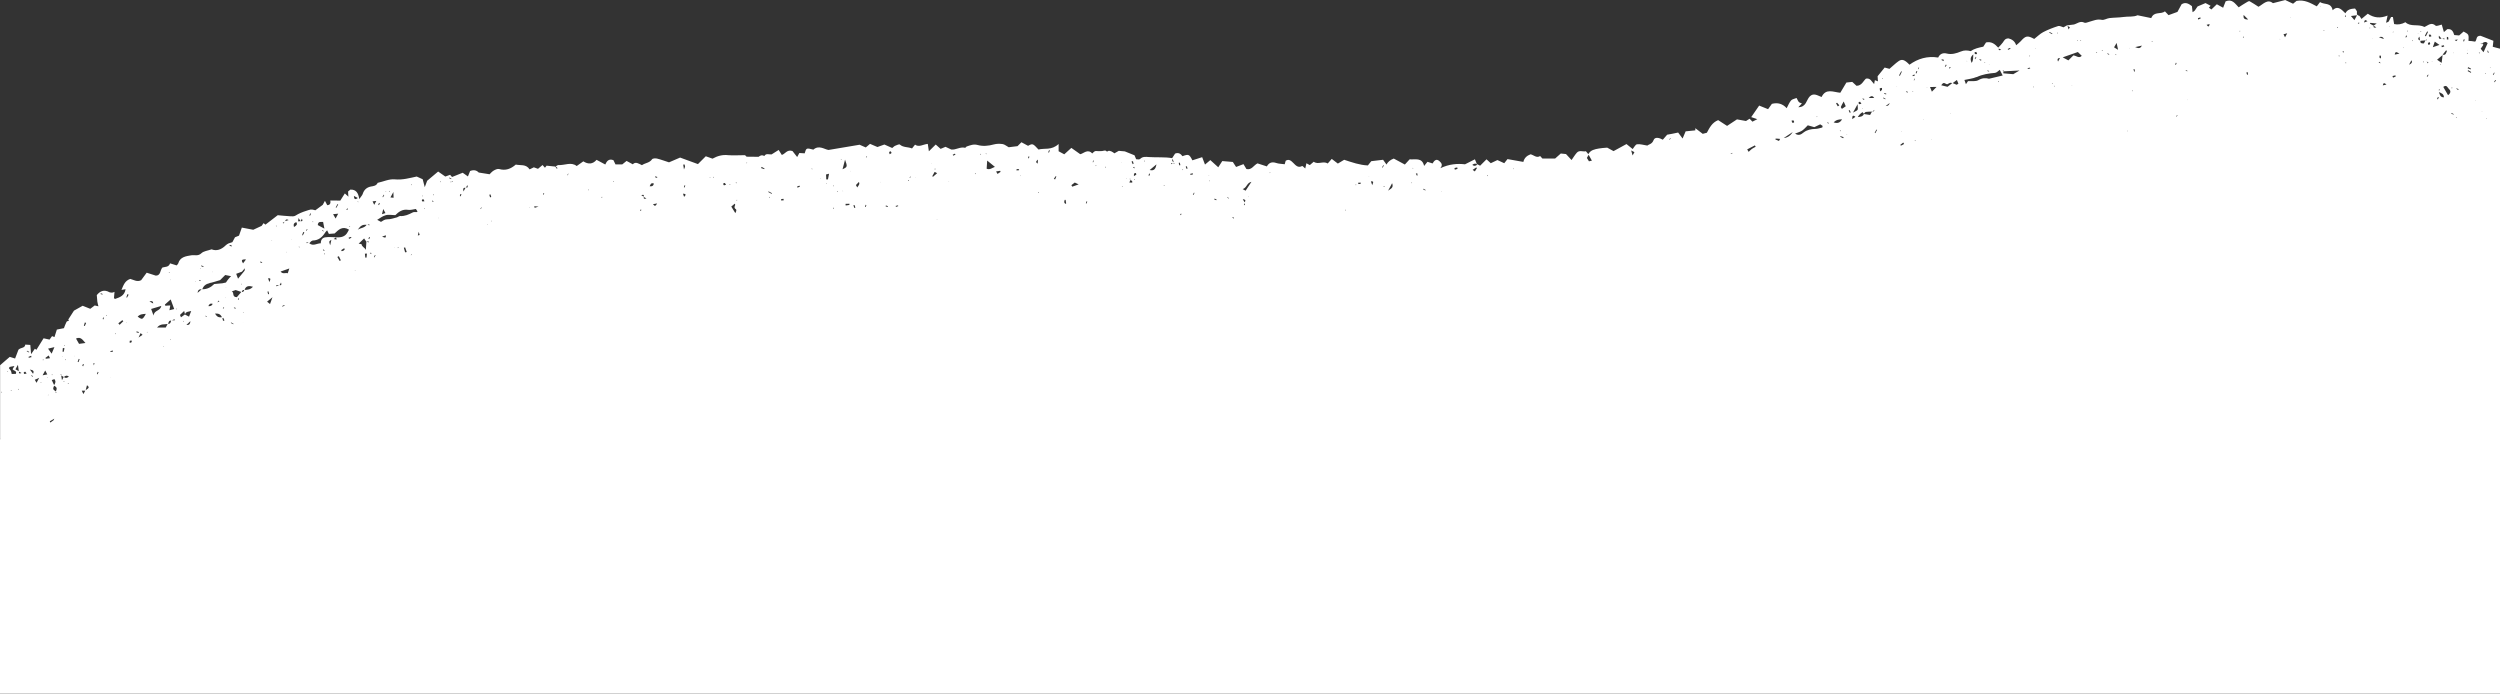 <?xml version="1.0" encoding="UTF-8"?>
<svg xmlns="http://www.w3.org/2000/svg" id="b" width="1512" height="419.55" viewBox="0 0 1512 419.55">
  <rect x="0" y="0" width="1512" height="419.55" fill="#333333" stroke="none"/>
  <g id="c">
    <path d="M0,265.64v153.91h1512V29.44c-1.43-.4-2.93-.7-4.38-1.15.13-1.32.26-2.43.39-3.62-2.89-1.12-5.65-2.24-7.76-3.03-3.02-.07-2.04,2.37-3.29,3.55-.66-.13-1.38-.26-2.1-.33-.66-.07-1.38-.13-1.91-.13,0-1.45.26-2.76-.2-3.68-.46-.86-1.77-1.32-2.76-1.97-1.12.99-1.84,1.64-2.7,2.37-.92-.07-1.9-.2-2.96-.26-.65-2.11-1.44-3.88-4.21-3.55-.52.46-1.25,1.12-2.04,1.78-.46-1.58-.85-3.03-1.31-4.54-1.51.33-3.16,1.12-3.69.66-2.69-2.43-4.6-.07-6.84.79-3.61-2.04-8.22.2-11.44-2.89-2.33,1.27-4.61,1.64-6.84,1.12-.27-1.45-.46-2.83-.73-4.28h-1.11c-.46.92-.92,1.84-1.45,2.76-.2.26-.66.33-1.58.72.33-1.64.59-2.76.92-4.34-4.41,1.78-8.29,1.45-11.97-1.12-1.25,1.05-2.37,1.97-3.82,3.16-.39-.66-.79-1.18-1.18-1.78.07-.13.2-.26.26-.33-.06,0-.19.13-.33.2v.2c-.46-.33-.98-.66-1.51-.99v-1.97c-.39-.59-.79-1.12-1.12-1.64-2.43.13-4.67.53-5.85,2.89-.59-.59-1.18-1.12-1.78-1.71-1.84-1.64-3.75-2.37-5.92-.13-.92-4.87-5.06-3.22-7.63-4.93-.79.99-1.38,1.78-1.97,2.57-3.75-1.97-7.43-4.21-12.24-3.29-.59.46-1.38,1.12-2.1,1.71-1.71-.79-3.16-1.51-4.74-2.24-2.36.59-4.67,1.18-7.43,1.91-3.35-2.76-5.92.66-8.75,2.17-1.9-1.18-3.62-2.43-5.39-3.36-.46-.2-1.45.46-2.11.86-1.51.86-2.96,1.84-4.47,2.83-2.24-2.24-3.88-5.26-7.89-3.62-.46,1.12-.99,2.43-1.52,3.88-1.24-.72-2.49-1.38-3.81-2.11-1.12,1.12-2.17,2.04-3.29,3.16-.66-.46-1.12-.79-1.51-1.12.39-.39.66-.72,1.05-1.12-1.12-.59-2.17-1.18-3.09-1.64-1.65.72-3.16,1.38-4.8,2.04-.53.72-1.06,1.64-1.71,2.5-.27.33-.66.53-1.32.99-.2-1.71-.26-2.7-.39-3.68-1.98-1.51-3.88-2.63-6.25-1.12-.92,1.71-1.84,3.36-2.5,4.61-2.04.72-3.62,1.32-5.4,1.97-.59-.59-1.25-1.38-2.17-2.3-2.5,2.04-6.57-.2-8.28,4.08-2.77-.59-5.4-1.12-8.29-1.71-2.5,1.18-5.66.59-8.62,1.05-2.76.39-5.59.33-8.42.66-1.58.2-3.29,1.38-4.67,1.05-2.76-.59-5,.53-7.43,1.18-.99.26-2.3.92-3.03.53-2.56-1.25-4.27.59-6.31,1.12-1.38.2-2.77.33-4.15.53h-.06c-.73.39-1.45.79-2.11,1.18-1.05-.26-2.23-1.05-3.15-.79-3.1.99-6.19,2.17-9.08,3.68-2.04,1.05-3.69,2.83-5.46,4.14-4.08-2.24-5.2-1.97-8.16,1.38-.79.86-1.77,1.58-2.76,2.43-.86-2.7-2.83-3.68-4.6-4.14-2.18,0-2.64,1.32-3.43,2.43-.78,1.12-1.84,2.11-2.82,3.16-1.98-2.17-4.08-3.88-7.37-3.16-.53.86-1.12,1.71-1.65,2.57-2.76.59-5.45,1.12-7.56,2.7-2.17-.53-3.95-.66-6.12.26-2.56,1.05-5.46,1.97-8.48,1.18-2.24-.59-4.15.26-5.13,2.43-6.58-1.05-12.24.66-17.37,4.34-2.89-3.03-4.54-3.62-6.64-2.11-1.91,1.32-3.55,3.03-5.46,4.61-.86-.26-1.98-.53-2.9-.79-1.51,1.84-2.82,3.49-4.27,5.26,0,.72.13,1.71.2,3.09-.86-.33-1.39-.53-1.85-.72-.13.59-.26,1.25-.46,2.37-1.51-1.51-2.23-3.82-4.93-3.29-1.64,1.38-2.5,4.28-5.72,4.34-.79-.72-1.65-1.51-2.57-2.37-1.12.13-2.3.26-3.55.39-1.25,2.11-2.5,4.14-3.68,6.18-4.28-.39-8.69-2.89-11.32,2.57-2.5-.92-4.8-2.7-7.17-.33-2.1,2.17-2.04,6.45-6.9,6.51.85-.92,1.38-1.45,2.17-2.3-.79-.33-1.52-.46-1.84-.86-.53-.59-.79-1.38-1.39-2.43-1.31.53-2.69.72-3.35,1.51-1.05,1.25-1.71,2.89-2.63,4.67-2.44-2.7-5.4-3.55-8.95-2.63-.72,1.05-1.51,2.11-2.3,3.22-1.91-.79-3.62-1.45-5.39-2.17-1.78,2.57-3.23,4.67-4.81,6.97.99.33,1.98.66,3.69,1.25-1.45.72-2.24,1.12-2.96,1.51-.59-.59-1.12-1.12-1.71-1.78-.73.46-1.45.92-2.17,1.38-1.91-.33-3.75-.66-5.46-.99-2.17,1.45-4.15,2.76-5.99,3.95-1.97-1.32-3.68-2.37-5.39-3.49-3.75,1.51-5.2,4.61-6.84,7.63-.92.26-1.91.46-2.5.66-1.71-1.32-3.09-2.37-4.48-3.42v1.32c-2.1.2-4.27.46-5.85.59-.66,1.64-1.18,2.83-1.84,4.34-1.05-1.38-1.84-2.43-2.7-3.62-1.12.26-2.3.53-3.42.72-1.18.2-2.37.39-3.22.59-.99,1.12-1.71,1.97-2.63,3.03-2.04-1.18-4.8-1.91-5.59.26-.92,2.5-2.96,2.5-3.75,3.29-2.5-.39-4.47-1.05-6.25-.79-.99.13-1.78,1.91-2.63,2.89-1.25-.99-2.63-2.11-3.75-3.03-2.83,1.51-5.26,2.89-7.83,4.28-1.58-.86-3.03-1.64-3.82-2.11-2.17.2-3.62.26-5.06.53-2.5.46-5,.86-6.38,3.42-.46-.53-.92-1.12-1.45-1.78-1.78.46-3.88-.86-5.46.86-1.18,1.32-2.1,2.89-3.22,4.47-1.32-1.38-2.3-2.5-3.35-3.62-1.18-.13-2.3-.26-3.16-.33-1.25,1.12-2.37,2.11-3.42,3.03h-7.7c-.26-.33-.79-.86-1.38-1.51-2.17,1.45-3.88-.66-5.79-1.05-2.3.86-3.82,2.3-4.34,4.61-3.42-.59-6.58-1.18-9.6-1.71-.79.99-1.32,1.71-1.97,2.5-1.32-.59-2.5-1.12-4.14-1.91-1.25.59-2.76,1.32-4.01,1.91-1.05-.99-1.71-1.58-2.57-2.37-1.38,1.38-2.57,2.57-3.88,3.88-.66-.4-1.32-.72-1.97-1.05-.33-.79-.66-1.58-1.18-2.83-1.97.99-3.82,1.91-5.99,3.03-4.54-.53-9.54-.2-14.93,2.37,1.84-2.17.39-3.42-.59-4.34-1.91-1.71-3.22-.07-4.08,1.45-1.25-.39-2.24-.72-3.09-.99-.79.99-1.38,1.71-2.04,2.5-1.18-5.33-5.39-3.68-8.75-4.01-.85.92-1.71,1.84-2.89,3.16-2.3-1.25-4.61-2.5-6.71-3.62-2.1.79-3.57,2-4.41,3.62-.79-1.12-1.51-2.17-2.04-2.89-2.63.33-4.8.59-7.17.86-.59.72-1.25,1.51-2.04,2.57-4.87-.2-9.54-1.84-14.34-3.42-1.25.79-2.63,1.58-3.82,2.3-1.32-.99-2.43-1.91-3.68-2.83-.99,1.05-1.64,1.84-2.43,2.76-2.76-1.71-5.85.92-8.48-1.05-.99.79-1.71,1.45-2.37,2.04-.79-.39-1.38-.72-2.04-1.12-.26,1.05-.39,1.84-.72,3.16-.85-.72-1.64-1.58-1.84-1.51-2.5,1.38-3.95-.39-5.39-1.84-1.32-1.32-2.63-2.57-4.6-1.32-.26.86-.46,1.58-.59,2.11-1.97-.26-3.68-.26-5.2-.79-2.57-.86-4.34-.13-5.59,2.1-1.91-.59-3.82-1.25-5.66-1.84-2.37,1.18-3.55,4.21-6.71,3.42-.53-.92-1.12-1.91-1.78-2.96-1.58.59-2.96,1.12-4.47,1.71-.66-1.05-1.38-2.17-1.97-3.03-2.3-.2-4.34-.39-6.38-.53-.79,1.25-1.58,2.5-2.43,3.75-1.65-1.51-3.16-2.9-4.8-4.34-1.12.92-2.11,1.71-3.22,2.7-.59-1.58-1.12-2.83-1.71-4.47-2.1.66-4.01,1.25-5.92,1.91-1.84-3.68-2.3-3.88-5.99-2.5-1.05-1.38-2.3-2.43-4.47-1.58-.53.79-1.18,1.78-1.78,2.76-4.6-.79-9.34-.33-14.01-.66-1.84-.13-3.82-.46-5.39,1.18-.46.46-1.64.13-2.37.13-.46-1.12-.79-1.91-.99-2.37-1.91-.79-3.49-1.38-5.85-2.37-.59,0-2.04-.2-3.68-.33-.79.46-1.71.99-2.63,1.51-.59-.39-1.18-.92-1.84-1.18-.59-.26-1.58-.53-1.97-.2-.92.79-1.25-.39-1.84-.33-.59,0-1.18.26-1.78.33-.72.07-1.45.07-2.17.07s-1.51-.2-2.1,0c-.66.26-1.18.92-1.71,1.38-2.76-2.96-5.13,0-7.24.46-2.04-1.45-3.75-2.63-5.39-3.82-1.58,1.45-2.89,2.63-4.28,3.88-.99-.53-1.91-1.05-3.42-1.84v-4.41c-4.28,4.01-8.55,2.37-12.17,3.36-3.42-3.68-3.49-3.75-6.31-2.24-1.45-.79-2.7-1.45-4.01-2.17-.99.99-1.78,1.78-2.37,2.37-2.17.26-3.95.53-5.33.66-1.38-.72-2.43-1.71-3.62-1.91-1.71-.26-3.68-.26-5.33.2-3.35.92-6.64,1.25-9.93.33-2.37-.66-4.41.2-6.51.92-.39.13-.72.86-.99.79-2.96-.79-5.46,1.38-8.35,1.05-1.18-.53-2.37-1.12-3.49-1.64-1.12.46-2.04.86-2.96,1.25-.99-.86-1.84-1.64-2.96-2.63-1.38,1.38-2.63,2.57-4.14,4.08-.26-1.58-.46-3.03-.66-4.47-2.89.26-5.26,2.24-7.7.46-.79.99-1.32,1.64-1.84,2.3-2.5-1.05-5.26-.46-7.37-2.37-.39-.33-1.84.33-2.76.72-.66.26-1.18.86-1.84,1.38-1.58-.72-3.09-1.38-4.74-2.11-1.32.46-2.7.99-4.21,1.51-1.45-.59-2.96-1.25-4.47-1.91-.92.79-1.71,1.45-2.57,2.17-1.45-.66-2.76-1.25-3.75-1.64-6.25,1.05-12.1,2.04-18.81,3.16-2.5-.39-5.79-3.16-9.14-.2-4.28-1.12-4.28-1.05-5.26,2.24-1.18-.07-2.3-.13-3.22-.2-.53.92-.86,1.58-1.32,2.43-1.25-1.58-2.24-2.83-2.83-3.62-3.29-1.12-4.34,1.71-6.45,2.37-.59-.99-1.18-1.91-1.91-3.03-1.58.99-2.96,1.91-4.28,2.7-1.58.13-3.35-.86-4.41.99-1.58-.99-2.76-.07-3.42.46-2.76,0-4.93,0-7.3-.07-.39-.39-.99-.99-.92-.92-4.01,0-7.1.26-10.2,0-3.49-.39-6.51.46-9.47,2.11-1.38-.53-2.76-.99-4.08-1.45-1.71,1.71-3.29,3.29-4.74,4.74-3.82-1.38-7.3-2.63-10.79-3.95-2.3.99-4.6,1.97-6.71,2.89-2.5-.79-4.87-1.71-7.3-2.3-.92-.2-2.57-.13-2.96.46-1.51,2.24-4.21,2.17-6.12,3.55-1.97-.92-3.82-2.37-5.53-.53-1.32-.72-2.43-1.32-3.75-2.04-.92.72-1.84,1.45-2.63,2.11h-4.08c-.46-.99-.92-1.91-1.25-2.57-2.76-1.05-4.01.53-4.93,2.63-1.91-1.05-3.49-1.91-5.26-2.83-2.37,2.76-5.13,2.76-8.02.92-1.32.92-2.5,1.71-4.01,2.83-3.35-2.7-7.24-.33-11.05-.59-.53,0-1.05.53-1.64.79.39.33.72.72,1.12,1.05-.2.13-.33.26-.46.39-.33-.46-.59-.92-.92-1.32-1.84-.2-3.68-.4-5.26-.53-.4.53-.66.85-.99,1.25-.66-.72-.99-1.12-1.45-1.65-1.05.86-1.91,1.58-2.76,2.3-.92-.33-1.78-.66-2.5-.92-.99.46-1.78.85-2.57,1.25-2.17-3.36-5.59-2.24-8.35-2.9-3.03,2.63-6.18,3.82-10.06,2.7-.92-.26-2.3.33-3.29.92-1.12.66-1.97,1.71-2.5,2.24-2.43-.4-4.27-.72-6.58-1.05-1.36-1.45-3.09-1.76-5.2-.92-.46,1.18-.92,2.3-1.32,3.29-1.25-.85-2.17-1.58-3.16-2.24-2.3.92-4.47,1.78-6.45,2.57-.46-.53-.85-.99-1.18-1.32-1.25.46-2.37.85-2.89,1.05-1.84-1.25-3.22-2.24-4.34-3.03-2.57,2.17-4.67,3.95-6.64,5.59-.46,1.18-.79,2.24-1.45,3.88-.53-2.1-.92-3.55-1.25-4.8-1.38-.66-2.5-1.12-3.62-1.65-4.34.92-8.55,2.17-13.29,1.71-3.36-.33-6.91,1.38-10.33,2.11-.79,1.84-2.57,1.97-4.14,2.24-2.57.53-4.14,2.04-4.93,4.54-.26.79-.92,1.38-2.04,3.03-.59-3.82-2.04-5.86-5.39-5.72-.53.46-1.05.85-1.38,1.12,0,.99.07,1.71.2,3.16-1.12-.99-1.65-1.45-2.17-1.97-.99,1.51-1.91,3.03-2.76,4.34-2.1,0-4.01,0-5.99-.07.26,1.97-.33,2.76-1.91,2.83-.4-.72-.79-1.45-1.38-2.63-.59,1.05-.92,1.78-1.32,2.43-1.45,1.05-2.96,2.17-4.47,3.29-2.83-.79-2.76-.53-5.72.4-2.24.72-4.34,1.58-6.31,2.83-.79.53-2.04.46-3.03.4-2.7-.13-5.33-.46-7.7-.66-2.7,2.1-5.13,3.95-7.43,5.72-.46-.39-.79-.66-1.12-.92-.66.92-1.18,1.65-1.18,1.65-2.24,1.05-3.75,1.78-5.07,2.37-2.24-.39-4.41-.86-6.91-1.32-.59,1.65-1.12,3.16-1.71,4.87-.59.26-1.45.59-2.43.99-.46.92-1.05,1.97-1.58,2.96-.85.26-1.58.46-2.24.72-.66.33-1.25.66-1.78,1.18-2.63,2.63-5.59,3.62-8.55,2.43-2.43.85-4.8,1.05-6.18,2.37-2.04,1.97-4.14.86-6.18,1.25-3.09.53-6.71.92-7.83,4.93-.13.4-.53.66-.92,1.18-1.25-.4-2.5-.79-4.01-1.25-.79,2.43-3.03,2.04-4.6,2.5-1.58,1.71-.92,4.87-4.01,4.93-1.71-.53-3.42-1.12-5.53-1.78-1.12,1.51-2.24,3.03-3.35,4.54-2.43,1.25-4.6-.26-6.58-.79-3.42,1.18-4.14,4.01-5.33,6.65.92-.13,1.51-.2,2.5-.4-.66,4.01-3.55,4.87-6.31,5.86-.2,0-.46-.26-.72-.46.07-1.18.2-2.3.33-3.82-.66.26-.99.46-1.38.46-.53,0-1.18,0-1.64-.2-3.22-1.84-5.66-.79-7.7,1.71.13,1.51.2,2.7.33,3.88.13.92.39,1.78.66,2.9-.86-.2-1.51-.4-2.24-.53-.92.72-1.84,1.38-2.7,2.04-1.78-.72-3.29-1.32-4.6-1.84-1.97,1.12-3.62,2.04-5.26,2.96-1.12,1.78-2.24,3.49-3.42,5.33.13.26.33.66.39.72-.46.2-1.25.33-1.45.72-.66,1.25-1.12,2.63-1.58,3.82-1.51.33-2.96.59-4.28.85-.53,1.65-.99,3.03-1.45,4.54-.59-.26-.99-.39-1.45-.59-.53.72-1.05,1.45-1.51,2.11-1.18-.26-2.24-.46-3.62-.79-1.45,2.37-2.89,4.67-4.34,6.97-.26-.2-.59-.39-.92-.66-.72,1.05-1.45,2.04-2.3,3.29-.2-2.04-.33-3.75-.46-5.59-1.25-.07-2.1-.13-3.03-.2-.26,2.3-2.57,1.58-4.14,3.09-.53,1.32-1.25,3.22-2.04,5.33-.92-.26-2.04-.66-3.22-.99-1.92,1.74-3.97,3.31-5.84,5.05v44.58l.19-.09v.26l-.19-.09ZM1509.53,48.55v.07c-.27.39-.46.79-.73,1.12-.13,0-.19-.13-.33-.2.2-.39.4-.79.66-1.18.13.07.26.13.4.2ZM1508.41,43.88s.19.13.33.2c-.27.46-.46.86-.73,1.32-.13,0-.19-.13-.33-.2.27-.46.46-.86.73-1.32ZM1501.04,67.37v-.26l.26.13-.26.13ZM1503.01,44.74c0-.13-.06-.26-.06-.33v-.07s.13-.13.26-.13c.07,0,.13.07.2.13-.13.13-.26.26-.4.39ZM1504.07,71.91h-.14l-.26-.26h.07s.19,0,.33-.07v.33ZM1506.37,40.99s-.26,0-.4.07c0-.13,0-.2-.06-.33.13.07.26.13.46.26ZM1505.16,31.79c-.05.02-.31.13-.44.19-.13-.39-.26-.86-.39-1.25.13,0,.26-.13.39-.13.13.38.31.81.44,1.19ZM1500.97,26.25v.07s-.26.33-.39.46c-.07-.2-.2-.33-.26-.53h.65ZM1501.96,27.11s-.46-.53-.79-.86c1.19-.92,2.3-1.32,3.36-.13-.86,1.84-1.65,3.55-2.5,5.46-.46-.59-.99-1.18-1.71-2.11.52-.72,1.05-1.58,1.64-2.37ZM1499.59,31.71l.07.07s0,.26.07.39c0,0-.14.07-.27.13-.06-.13-.2-.33-.26-.46.13,0,.26-.07.39-.13ZM1497.49,60.79v.07l-.13.2-.13-.26h.26ZM1494.4,43.95l-.07.07c-.66-.33-1.25-.66-1.91-1.05.14-.2.2-.33.33-.53.59.39,1.19.79,1.84,1.12-.06.13-.13.26-.19.39ZM1492.75,40.59c.58.33,1.18.65,1.76.97-.04.1-.13.31-.18.41-.66-.2-1.25-.46-1.91-.66l.33-.72ZM1492.23,30.2h.19l-.19.26v-.26ZM1492.36,31.97s0,.26.06.39c-.06,0-.19.13-.26.2-.07-.13-.13-.26-.2-.46.13,0,.27-.07.4-.13ZM1490.12,23.68v.07s.33.13.53.13c-.13.39-.27.79-.4,1.18-.19,0-.33-.13-.52-.13.13-.39.26-.79.39-1.25ZM1485.52,71.32c-.07-.13-.13-.26-.2-.39h.07s.26,0,.32-.07c0,.13,0,.26.07.33-.07,0-.13.13-.26.13ZM1486.7,54.41h-.06c-.33-.26-.73-.46-1.06-.72l.13-.26c.4.13.79.33,1.25.46-.06.2-.19.33-.26.53ZM1486.5,23.88c-.33.33-.59.72-.98.99,0,0-.4-.33-.92-.72.79-.13,1.38-.2,1.9-.26ZM1465.59,37.76c-.07-.13-.14-.26-.2-.46,0,0,.26-.07.39-.13,0,.13,0,.26.07.39-.07,0-.2.13-.26.2ZM1468.22,46.45c-.2-.13-.33-.2-.53-.33.26-.33.53-.66.79-.99l.26.13c-.19.39-.33.79-.52,1.18ZM1468.28,38.29c-.19-.39-.39-.72-.65-1.12.39.26.72.46,1.11.72,0,0-.33.26-.46.39ZM1467.03,24.34v-.07s.33-.33.46-.46c.07.2.2.33.27.53h-.73ZM1469.73,26.65c-.13.26-.59.39-.92.59-.19-.38-.38-.82-.44-1.26.04-.02.59-.27,1.1-.52.13.53.39.92.26,1.18ZM1474.47,60.07c-.2-.07-.33-.13-.53-.2.2-.39.33-.79.53-1.25.13.07.33.13.46.2h.06c-.19.39-.33.86-.52,1.25ZM1473.94,36.12c1.05-.92,1.91-1.58,3.35-2.83-.26,1.78-.39,2.83-.59,4.74-1.38-.99-1.97-1.38-2.76-1.91ZM1476.37,39.21c-.26,0-.39.07-.52.13,0-.13-.07-.26-.13-.39h.06s.4.2.59.26ZM1475.52,53.95l-.46,1.18v-1.18h.46ZM1475.06,55.66c1.31.72,3.02.99,3.02,3.22-2.3,0-2.5-1.78-3.02-3.22ZM1484,31.84h.07l.13.26h-.33l.13-.26ZM1482.69,53.03c0-.07.26-.07.39-.13,0,0,0,.26.07.39-.13,0-.26.07-.4.13,0-.13-.13-.33-.06-.39ZM1482.69,68.29c.46.26.85.46,1.31.72,0,.13-.13.2-.19.33-.46-.26-.86-.46-1.32-.72,0-.13.13-.2.2-.33ZM1481.31,54.01h-.07c1.12.86.99,2.43-.66,3.55-1.11-1.84-1.97-3.42-2.89-5,2.17-1.71,2.7.79,3.62,1.45ZM1479.86,22.3c.26.07.72.07.79.2.13.46.07.92.13,1.38h-.92v-1.58ZM1479.86,31.05c-.53.86-.46,2.5-2.57,2.04.79-.99,1.45-1.84,2.18-2.76.19.39.46.66.39.72ZM1478.35,23.16v.66c-.4-.13-.86-.26-1.25-.39.39-.07.85-.2,1.25-.26ZM1478.08,27.37v.07s.14.46.2.66c-.46.13-.92.33-1.45.46-.06-.33-.19-.59-.26-.92.53-.07.99-.13,1.51-.26ZM1475.06,21.58c.52.59,1.05,1.18,1.58,1.78-.46,0-1.06.26-1.25.07-.4-.33-.53-.99-.33-1.84ZM1472.56,25.2h.06c1.12.79,1.65,1.18,2.77,1.97-1.52.53-2.44.86-4.02,1.38.53-1.45.79-2.11,1.19-3.36ZM1471.05,37.11v.07l-.14.2-.19-.26h.33ZM1469.86,20.86s.4.53.73.99c-.46.26-.86.39-1.19.53-.2-.39-.33-.86-.52-1.25.32-.13.72-.39.98-.26ZM1467.95,19.01s.33.13.53.26c-.46.92-.85,1.78-1.32,2.7l-.59-.39c.46-.86.92-1.71,1.38-2.57ZM1466.93,24.42c-.32.57-.63,1.2-.95,1.83-1.12,0-2.37.13-2.1-1.58,1.02-.06,2.03-.19,3.05-.25ZM1464.2,18.88s.14.13.14.26c0,.07-.07.2-.14.26-.13-.13-.26-.26-.39-.39.13,0,.26-.13.39-.13ZM1463.61,24.47c-.85-.39-1.71-.79-.33-2.3.14.99.27,1.64.33,2.3ZM1462.56,20.2v.07l-.13.2-.13-.26h.26ZM1459.14,24.41h.07s0,.26.06.33c-.06,0-.2.13-.26.13-.07-.13-.13-.26-.2-.39.13,0,.26,0,.33-.07ZM1458.42,36.45c.85,1.38-.14,2.11-1.45,2.7l1.45-2.7ZM1456.11,18.55l.07.07s0,.26.07.33c-.07,0-.14.13-.27.13-.06-.13-.13-.26-.19-.46.13,0,.26,0,.32-.07ZM1455.19,21.45h.07s.33.2.53.33c-.2.33-.4.59-.6.92-.13,0-.19-.07-.33-.13.14-.39.2-.72.33-1.12ZM1453.75,28.68v.39l-.33-.2.33-.2ZM1451.18,32.43c-.85.2-1.78.39-2.83.59.27-2.63,1.84-1.05,2.83-.59ZM1447.43,19.21v-.07s.13.07.2.13l-.4.39s-.06-.26-.06-.33c0,0,.13-.13.26-.13ZM1448.68,45.59h.07s.13.46.19.66c-.52.26-1.11.46-1.64.72-.13-.33-.2-.66-.33-.99.59-.13,1.19-.26,1.71-.39ZM1445.06,15.92h.07l.13.26h-.33l.13-.26ZM1435,23.22v-.26l.2.13-.2.13ZM1435.59,15.59c.46.26.86.53,1.65.99-1.45.33-1.91.07-1.65-.99ZM1440,35.26s-.72-.07-.79-.2c-.13-.46-.07-.92-.13-1.38h.92v1.58ZM1443.35,51.12c-.92.26-1.51.39-2.23.53.33-1.84.98-1.51,2.23-.53ZM1441.77,23.62c-1.05-.39-1.84-.66-3.02-1.12,1.58-.53,2.59-.15,3.02,1.12ZM1439.47,37.44h-.06s.13.39.26.92c-.53-.33-.79-.53-1.12-.79.33-.07.59-.2.92-.13ZM1433.55,13.82h.07c1.12.13,2.23.2,3.81.39-.98.66-1.44.99-1.9,1.32-.73-.39-1.45-.79-2.18-1.18.07-.2.14-.33.2-.53ZM1433.49,16.65l-.07.07s0,.26.07.33c-.14,0-.27,0-.33.07,0-.07-.13-.2-.13-.26.13-.07.26-.13.46-.2ZM1431.84,12.83c-.79.33-1.31.53-2.04.79.27-1.71.79-1.78,2.04-.79ZM1426.71,13.42v-.07s.2.59.13.86c0,0-.39.13-.85.26.33-.46.52-.79.72-1.05ZM1425.53,9.22c-.46.85-.92,1.77-1.58,2.95-.72-.86-1.25-1.45-2.11-2.5,1.49-.19,2.6-.32,3.69-.45ZM1419.02,38.16s-.27,0-.4.07c0-.07-.13-.2-.2-.26.13,0,.33-.13.46-.2,0,.13.07.26.14.39ZM1418.64,8.94c.03.4.12.79.18,1.19h-.66l.48-1.19ZM1417.5,30.92c-.13.39-.26.79-.39,1.18-.07-.39-.2-.79-.27-1.18h.66ZM1414.81,33.62h.06s0,.26.07.39c-.13,0-.27.13-.4,0-.06,0-.06-.26-.13-.39.13,0,.26-.13.4,0ZM1413.49,16.45c0-.07.26-.07.39-.13v.07s0,.26.07.39c-.13,0-.26,0-.39.07,0-.13-.14-.33-.07-.39ZM1405.53,18.16h.07s.13.13.13.26c0,.07-.07.13-.13.2-.13-.13-.27-.26-.4-.39.13,0,.27-.07.33-.07ZM1403.36,3.55v.33l-.33-.2.33-.13ZM1385.01,10.33h.2v.07l-.2.2v-.26ZM1383.3,20.13c-.53,1.05-.92,1.78-1.32,2.43-.33-.59-.59-1.12-.92-1.84.73-.2,1.25-.33,2.24-.59ZM1378.83,23.49l.26.2-.26.13v-.33ZM1359.03,45.2c-.13-.44-.26-.88-.44-1.32.06-.01.58-.13.83-.26,0,.46.13.99.2,1.45-.2,0-.4.07-.59.13ZM1356.92,9.01c.72.72,1.45,1.45,2.76,2.76-2.5.13-3.02-.92-2.76-2.76ZM1357.12,22.04s-.07.53-.13.79c-.2-.13-.33-.2-.53-.33.2-.13.46-.33.66-.46ZM1354.88,18.55l-.06.07s0,.26.06.33c-.13,0-.26,0-.33.07,0-.07-.13-.13-.13-.26.13-.07.26-.13.46-.2ZM1336.4,14.54c-.33,1.64-.79,1.97-1.84.46.59-.13,1.18-.33,1.84-.46ZM1330.74,10.53s.2.39.26.59c-.52.26-.98.46-1.51.72-.06-.26-.13-.59-.2-.86.46-.13.93-.33,1.45-.46ZM1322.72,60.59v-.26h.19l-.19.26ZM1322.06,42.3v.07s.59.33.92.46c0,.13-.13.2-.2.33-.33-.2-.59-.39-.92-.59,0-.07.13-.26.2-.26ZM1316.93,69.67s-.33.59-.46.92c-.07,0-.13-.07-.27-.13.14-.33.33-.59.47-.92.06,0,.13.07.26.13ZM1315.94,37.96s.33.13.46.13c-.13.39-.26.79-.39,1.12-.13,0-.33-.13-.46-.13.13-.39.26-.79.39-1.12ZM1301.67,24.8v.07s.06.2.13.33c-.07,0-.2.13-.26.13-.07-.13-.14-.26-.2-.46.13,0,.26-.13.33-.07ZM1295.42,27.57c-.92,1.71-1.84,1.91-4.08.92,1.78-.39,2.7-.59,4.08-.92ZM1290.88,41.71c.13.46.2.92.33,1.45l-.53.13c-.13-.46-.19-.92-.33-1.45.2,0,.4-.07.53-.13ZM1289.76,54.67v.07s0,.26.07.33c-.13,0-.27,0-.33.07,0-.07-.13-.2-.13-.26l.39-.2ZM1287.92,29.01h.07l.13.13-.2.13v-.26ZM1286.54,79.08h.13l.2.13-.33.26v-.39ZM1279.76,33.36c-.13-.13-.26-.26-.39-.39v-.07s.26-.13.39-.07c0,0,.14.13.14.26,0,.07-.07.13-.14.26ZM1280.09,26.05h.07c.33,1.58.52,2.5.85,4.08-1.25-.79-1.71-1.05-2.43-1.51.46-.72.85-1.38,1.51-2.57ZM1274.7,32.24s.66.33.99.53c0,.13-.14.2-.2.33-.33-.2-.66-.33-.99-.53,0-.13.13-.2.2-.33ZM1271.48,30.4h.06s.13.33.2.46h-.66c.13-.13.26-.33.4-.46ZM1267.86,31.45c.2,0,.39.13.52.2,0,0-.32.26-.52.39v-.59ZM1253.19,51.71l-.26-.13.26-.13v.26ZM1258.58,24.28v.07s0,.26.07.33c-.13,0-.26,0-.33.07,0-.07-.13-.13-.13-.26.13-.07.26-.13.39-.2ZM1256.41,24.21s.13.2.2.26c0,.07-.07.2-.13.2h-.33c.07-.13.2-.26.26-.46ZM1251.81,16.45h.06l-.79,1.38c-.19-.72-.46-1.45-.65-2.17.46.26.92.53,1.38.79ZM1256.68,31.45c.95.89,1.66,1.6,2.36,2.3-1.64,1.84-3.22-.07-5.06-.26-.86.86-1.78,1.78-3.03,3.03-1.05-.59-2.23-1.18-3.42-1.84,3.09-1.12,6.19-2.17,9.15-3.22ZM1245.89,35.07c-.33.66-.73,1.32-1.19,2.17-.72-1.71,0-2.11,1.19-2.17ZM1244.38,19.8l.06-.07s0,.26.07.39c-.07,0-.2.13-.27.13-.06-.13-.13-.26-.19-.39.13,0,.26,0,.33-.07ZM1242.47,51.91h.06s.13.13.13.26c0,.07-.06.13-.13.2-.13-.13-.26-.26-.39-.39.13,0,.26-.07.33-.07ZM1241.09,50.79v-.07s-.07-.26-.07-.33c0,0,.13-.13.26-.13.07,0,.14.07.2.13l-.39.39ZM1239.57,19.34l1.71.92s-.13.26-.19.39c-.6-.33-1.12-.59-1.71-.92.06-.13.13-.26.19-.39ZM1231.09,29.28l-.2.26-.13-.26h.33ZM1229.9,52.3l.07-.07s.13.39.07.46c0,.07-.27.07-.4.13.07-.2.2-.33.26-.53ZM1227.73,33.62v-.07s.13.26,0,.39c0,.07-.19.07-.33.13,0-.13-.13-.2-.13-.26.13-.07.33-.13.46-.2ZM1227.73,40.93s.07.39.13.51c-.46.07-.98.2-1.44.26,0-.2,0-.33-.07-.53.44-.06.94-.18,1.38-.25ZM1208.72,49.67c0-.13-.13-.26-.19-.46,0,0,.26-.07.39-.13,0,.13,0,.26.07.39-.07,0-.2.13-.27.2ZM1215.7,28.95s.13.33.26.53c-.46.2-.92.46-1.45.66-.06-.2-.2-.39-.26-.53.46-.2.92-.39,1.45-.66ZM1221.42,42.63c-1.97,1.12-2.96,1.78-3.82,2.24-2.04-.2-3.94-.39-5.98-.53v-1.18c2.89-.13,5.79-.33,9.8-.53ZM1211.75,42.45s-.13.46-.13.64c-.13-.2-.27-.39-.4-.59.18,0,.35,0,.53-.05ZM1208.85,29.34c.4.2.86.46,1.52.79-1.45.53-1.71.13-1.52-.79ZM1203.13,38.88v.07l-.13.2-.13-.26h.26ZM1202.08,42.63v-.07s.59.2.92.39v.33c-.33-.13-.66-.2-1.05-.33,0-.13.06-.26.13-.33ZM1200.57,37.57v.46c-.13,0-.33-.07-.46-.13.13-.13.33-.26.46-.33ZM1197.28,35.79c.39.13.72.26,1.12.39-.14.2-.2.39-.33.53-.33-.2-.59-.39-.92-.59,0-.13.06-.2.13-.33ZM1195.37,31.45h-.07s.27.66.47,1.25c-.66,0-1.12.13-1.32,0-.2-.2-.13-.72-.2-1.12.4,0,.86-.26,1.12-.13ZM1195.3,34.54c-.19.39-.46.86-.65,1.25-.13,0-.2-.13-.33-.2.2-.39.46-.86.66-1.25.13,0,.19.13.32.2ZM1193.46,32.9c-.19,2.24.13,3.62-1.05,5.13-.59-1.78-1.18-3.22,1.05-5.13ZM1189.52,36.78l.26.2-.26.13v-.33ZM1195.37,46.58l.07.07c3.61-1.71,7.3-2.24,11.11-2.57.99-.07,1.98-1.18,2.9-1.84.52,1.05,1.12,2.17,1.77,3.42-2.69.66-5.26,1.25-8.28,1.97-1.91-.59-4.08-.53-6.45.86-1.65.92-4.08.46-6.25.59-.33.46-.66.99-1.25,1.84-.33-.99-.59-1.64-.92-2.57,2.56-.59,5.13-.79,7.3-1.78ZM1179.52,68.88l-.13-.26h.33l-.2.26ZM1183.53,48.36c.4.92.66,1.58.92,2.24-.33.2-.72.46-1.05.66l-2.43-.99c.65-.53,1.38-.99,2.56-1.91ZM1179.85,40.53c-.33.53-.59.79-.79,1.12-.07-.33-.13-.59-.2-.92.26,0,.46-.13.99-.2ZM1176.89,39.01v.07s.33.2.46.26c-.27.39-.53.72-.79,1.12-.13-.07-.2-.13-.33-.2.2-.39.46-.79.66-1.25ZM1178.01,50.86v-.07c.85-.39,1.64-1.18,2.63-.46-.86.66-1.71,1.38-2.77,2.17-1.18-.26-2.36-.59-3.81-.92.33-.46.52-.79.85-1.05,1.12-1.05,1.98.79,3.1.33ZM1175.51,36.97c-.4-.26-.86-.46-1.52-.79,1.45-.59,1.71-.13,1.52.79ZM1156.69,55.53c0-.18.06-.35.11-.48.08.08.25.25.35.35-.13,0-.33.07-.46.13ZM1168.01,84.34v-.26l.26.13-.26.13ZM1171.23,52.57c-.86.86-1.71,1.71-2.83,2.89-.39-1.05-.66-1.64-1.12-2.83,1.58,0,2.77,0,3.95-.07ZM1165.57,52.7v.07l-.13.2-.13-.26h.26ZM1163.21,72.17l.13.26h-.33l.2-.26ZM1160.38,40.79s.19.07.33.13c-.14.33-.27.59-.46.92,0,0-.2,0-.27-.07.13-.33.27-.66.4-.99ZM1159.13,42.9s.33.13.46.2c-.2.46-.33.86-.53,1.32-.13-.07-.33-.13-.46-.2.2-.46.4-.86.53-1.32ZM1158.53,85.13s-.06.13-.13.2c-.13-.13-.33-.26-.46-.39.13,0,.27-.07.4-.07.06,0,.13.13.19.26ZM1157.68,48.69v-.07s-.2-.07-.26-.13c.19-.33.39-.66.52-.99.07,0,.13.07.2.13-.13.33-.33.72-.46,1.05ZM1157.81,45l.07.07s.13.46.13.72c-.4.07-.79.2-1.19.26,0-.13-.13-.26-.19-.39.39-.2.79-.46,1.18-.66ZM1153.6,55.26h-.06s.13.39.26.92c-.53-.33-.86-.53-1.12-.79.33-.07.59-.2.92-.13ZM1151.1,86.19c.13.26.33.59.46.86h.07c-.53.33-1.05.59-1.65.92h-.46s-.19-.2-.26-.33c.59-.46,1.25-.92,1.84-1.45ZM1149.79,79.67v-.07l.13-.2.13.26h-.26ZM1149.85,43.09v.07s.27.13.4.13c-.4.86-.79,1.71-1.19,2.57-.19-.07-.33-.2-.52-.26.46-.86.92-1.64,1.31-2.5ZM1147.09,52.11h.07l.19.13h-.26v-.13ZM1142.88,62.3c-.35,1.27-1.16,1.89-2.43,1.84.72-.53,1.38-1.05,2.43-1.84ZM1139.69,56.26c.38.13.77.26,1.15.39,0,.13-.13.33-.13.46-.4-.13-.79-.26-1.18-.39,0-.17.09-.3.16-.45ZM1139.06,59.01c.47.26.86.46,1.32.72,0,.13-.13.26-.2.33-.46-.26-.85-.46-1.31-.72,0-.13.13-.26.19-.33ZM1138.67,47.24l-.07.07s0,.26.07.33c-.13,0-.26,0-.33.07,0-.07-.13-.2-.13-.26.13-.07.26-.13.46-.2ZM1136.89,53.42c.4-.2.86-.2,1.32-.26,0,.39.13.79,0,1.12-.13.33-.59.53-1.12.99-.13-1.18-.33-1.78-.2-1.84ZM1134.85,78.36s.27.13.4.2c-.33.66-.72,1.32-1.05,1.97-.13-.07-.27-.13-.4-.2.33-.66.73-1.32,1.05-1.97ZM1132.36,67.44c.46-.33.92-.66,1.38-.99-.27.59-.53,1.18-1.38.99ZM1133.54,59.28h-3.36c1.71-1.71,2.5-1.25,3.36,0ZM1126.57,59.48v.07c.33.13.72.2,1.05.33-.13.2-.2.33-.33.53-.26-.2-.59-.39-.85-.59,0-.13.06-.2.13-.33ZM1126.24,65.59h.13l.2.13-.33.2v-.33ZM1126.44,67.83s.59.66.85.99c.4-.39.72-1.05,1.18-1.12,1.19-.2,2.44-.13,3.69-.2-.33.59-.66,1.18-1.12,2.04-1.18-.2-2.5-.39-3.75-.59-.72,1.64-2.17,1.71-3.68,1.84.65-1.18,1.6-2.17,2.83-2.96ZM1124.07,61.98c.13-.26.72-.53.98-.46l-.06.07s.46.59.79,1.12c-.59.13-1.05.39-1.32.26-.26-.13-.52-.72-.39-.99ZM1123.48,63c.01,1.77.31,2.74,0,3.38-.33.59-1.32.86-2.77,1.71,1.04-1.87,1.63-2.99,2.77-5.09ZM1122.16,70.66c-.66.53-1.32.92-1.91,1.38,0-1.38,0-3.03,1.91-1.38ZM1118.67,66.58c.2.46.4.92.66,1.38-.2.07-.39.2-.59.26-.2-.46-.4-.92-.66-1.38.2-.07.4-.2.59-.26ZM1116.96,81.19h.07l.13.26h-.33l.13-.26ZM1114.73,83.62c-.6-.33-1.19-.66-1.78-.92,0-.13.13-.26.2-.39.65.19,1.24.39,1.89.65-.05.12-.2.45-.31.67ZM1112.75,78.95c.14,0,.27-.07.4-.13,0,.13,0,.26.06.39-.06,0-.19.13-.26.2,0,0-.13-.33-.2-.46ZM1115.06,61.38c.65,1.58.92,2.24,1.25,2.89-.79.53-1.52,1.05-2.31,1.58-.26-.46-.72-.92-.65-1.18.32-.86.85-1.71,1.71-3.29ZM1111.04,62.11c.46.53.92,1.05,1.38,1.58-.32.2-.65.46-.92.66-.32-.59-.65-1.18-1.05-1.84.2-.13.4-.26.59-.39ZM1114.07,72.17c-1.05,1.84-2.5,2.76-5.07,1.84,1.58-1.64,3.29-1.84,5.07-1.84ZM1105.58,73.88c.2.33.33.72.53,1.05-.33-.2-.66-.46-.99-.66.13-.13.33-.26.46-.39ZM1098.94,70.4v-.07s.13.07.2.13c-.13.13-.27.26-.4.39,0-.13-.06-.26-.06-.33,0,0,.13-.13.26-.13ZM1090.13,78.88h-.07c1.18-.79,2.11-1.97,3.29-3.09,1.31.39,2.63.72,3.95,1.12,1.18-.59,2.36-1.12,3.55-1.71.52.33.98.66,1.44.92-.06.46-.06.99-.19.99-1.38.33-2.77.86-4.21.86-2.63.07-5,.53-7.11,2.17-1.31,1.05-2.82,2.24-5.13.66,1.52-.59,3.09-1.05,4.48-1.91ZM1084.86,72.96s.33.86.2,1.05c-.13.2-.79.33-1.05.2s-.26-.66-.46-1.32c.66,0,1.12-.13,1.31.07ZM1084.21,79.87c-1.32,2.19-3.12,3.4-5.4,3.62,2.17-1.45,3.42-2.3,5.4-3.62ZM1073.88,83.88v-.07c.92,0,1.84.13,2.76.2-.2.33-.39.66-.72,1.25-.73-.33-1.45-.59-2.17-.92,0-.13.06-.33.13-.46ZM1061.38,87.9v.07s.33.53.46.79c-.72.39-1.58.79-2.24,1.25-.72.53-1.24,1.12-2.03,1.84-.33-.59-.46-.86-.86-1.51,1.58-.79,3.16-1.64,4.67-2.43ZM1047.76,92.44s-.13.33-.19.53h-1.05c.39-.13.78-.33,1.24-.53ZM1010.14,83.49l.26.13c-.19.33-.33.59-.52.92l-.27-.13s.33-.59.53-.92ZM988.5,92.04c-.26.46-.53.92-1.12,1.97-.33-1.25-.53-1.84-.85-3.03,1.05.59,1.51.79,1.97,1.05ZM960.81,93.62c.66,1.18,1.32,2.37,1.97,3.55l-1.78.39c-.4-.66-.86-1.32-1.25-2.04.39-.66.72-1.32,1.05-1.91ZM915.55,101.52v.07h.07c-.13.26-.2.46-.33.72,0,0-.07,0-.13-.07.13-.26.26-.46.39-.72ZM899.7,105.99l.07.07s0,.26.07.33c-.07,0-.13.13-.26.13-.07-.13-.13-.26-.2-.46.13,0,.26,0,.33-.07ZM892,103.69c-.46-.33-.72-.53-1.32-.92h-.07c.85-.59,1.51-1.05,2.24-1.51.13.13.26.26.4.39-.4.66-.85,1.38-1.25,2.04ZM893.45,99.48c-.86.85-1.78,1.18-3.03.26,1.12-.92,2.04-1.05,3.03-.26ZM879.9,101.58h.07c.46-.2.92-.26,1.38-.26.07,0,.26.66.2.66-.39.26-.85.46-1.32.59-.2,0-.4-.2-.66-.33.13-.26.2-.59.33-.66ZM871.83,115.95s.06.11.11.17h-.46c.12,0,.23-.1.35-.17ZM860.89,114.15c.46.26.85.46,1.32.72,0,.13-.13.26-.2.33-.46-.26-.85-.46-1.32-.72,0-.13.13-.26.2-.33ZM857.08,104.8h.07c.07.4.13.86.2,1.25l-.4.2c-.2-.4-.4-.86-.66-1.25.26-.07.53-.13.79-.2ZM854.84,101.78s-.33.13-.46.07c-.07,0-.07-.26-.07-.33.13.07.33.2.53.26ZM853.85,110.4v-.07s.13.07.2.13l-.4.39s-.07-.26-.07-.33c0,0,.13-.13.26-.13ZM841.95,110.79c1.18,2.96-1.12,3.42-2.43,4.54.72-1.38,1.51-2.76,2.43-4.54ZM837.21,112.63c.07,0,.07.26.13.4,0,0-.33.13-.39,0-.07,0-.07-.26-.13-.4.13,0,.33-.13.4,0ZM836.62,99.87s.2.13.33.2c-.26.46-.46.86-.72,1.32-.13,0-.2-.13-.33-.2.26-.46.46-.86.72-1.32ZM829.91,111.98c-.39-1.18-.59-1.71-.79-2.3,2.1-.13,1.32.79.79,2.3ZM828,106.71v.26l-.2-.13.2-.13ZM821.49,110.46h1.51c0,.18-.03.67-.2.72-.4.13-.86.07-1.32.13v-.86ZM820.11,111.58h.07s0,.26.07.33c-.07,0-.2.13-.26.13-.07-.13-.13-.26-.2-.39.13,0,.26,0,.33-.07ZM813.6,126.98s.11-.09.22-.12c.05.03.19.12.24.12-.13.13-.26.26-.4.4,0-.13-.13-.26-.07-.4ZM768.14,104.28v-.07s.13.07.2.13l-.39.39c0-.13-.07-.26-.07-.33,0,0,.13-.13.26-.13ZM752.29,124.02c.13-.4.26-.85.39-1.25.07.4.2.85.26,1.25h-.66ZM752.75,122.37c-.33-.53-.66-1.12-1.12-1.91,2.17.26,1.58,1.12,1.12,1.91ZM755.05,119.21l-.13-.26h.33l-.2.26ZM756.88,109.96c-1.31,2.03-2.43,3.67-3.54,5.38-.53-.26-.86-.46-1.78-.99,2.54-.72,2.44-3.82,5.32-4.39ZM746.11,131.38h-.07s.13.39.26.92c-.53-.33-.79-.53-1.12-.79.33,0,.59-.2.92-.13ZM742.36,119.28h.07s.66.4.92.59c0,.07-.07.13-.13.2-.33-.2-.66-.33-.99-.53,0-.07.07-.2.13-.26ZM734.53,120.13c.39.13.85.26,1.25.46-.07.2-.13.33-.2.53-.4-.2-.85-.33-1.25-.53,0-.13.13-.33.2-.46ZM731.57,109.48c0,.07-.26.07-.39.13.13-.2.2-.39.33-.59,0,0,.13.4.07.46ZM731.24,105.92v.33l-.26-.13.26-.2ZM722.43,116.71c-.2.39-.46.86-.66,1.25-.13,0-.2-.13-.33-.2.2-.4.46-.85.66-1.25.13,0,.2.13.33.2ZM721.38,104.8s.07.4.13.66c-.53.13-.99.26-1.51.33,0-.2-.07-.46-.13-.66.53-.13.99-.2,1.51-.33ZM717.83,100.49c.13.52.26,1.04.39,1.49-.2,0-.4.13-.53.2-.2-.46-.39-.92-.59-1.38.24-.12.49-.19.73-.3ZM715.39,102.44h.07s0,.26.07.33c-.07,0-.2.13-.26.13-.07-.13-.13-.26-.2-.39.13,0,.26,0,.33-.07ZM714.34,129.02c0,.26.13.59.13.86,0,0-.4.13-.86.26.33-.46.53-.79.72-1.12ZM713.55,98.36c.13.53.2.99.33,1.51-.2,0-.39.07-.66.13-.13-.53-.26-.99-.33-1.51.2,0,.46-.07.66-.13ZM710.39,98.88l-.72.13s.2-.39.33-.59c.13.13.26.33.4.46ZM709.21,96.05c.2.66.39,1.38.66,2.04-.99-.46-1.12-1.12-.66-2.04ZM708.28,98.62c.33.13.66.26,1.05.39-.33.07-.72.2-1.05.26v-.66ZM704.14,111.91v-.07s.07.13.13.26c0,.07-.13.2-.13.26-.13-.13-.26-.26-.4-.39.13,0,.26-.13.4-.07ZM699.41,99.41c-.46,2.76-1.45,4.08-4.08,3.42,1.18-.99,2.43-2.04,4.08-3.42ZM695,104.94l.07.07s.33.13.46.13c-.13.4-.26.79-.39,1.18-.2,0-.33-.13-.53-.2.13-.39.26-.79.39-1.18ZM692.37,97.17l.07.07s0,.26.07.33c-.07,0-.2.13-.26.13-.07-.13-.13-.26-.2-.46.13,0,.26,0,.33-.07ZM686.18,108.88c-.07-.13-.13-.26-.2-.39h.07s.26,0,.33-.07c0,.13,0,.26.07.33-.07,0-.2.13-.26.13ZM687.24,105.53c-.13.26-.53.4-1.45.99,0-.79,0-1.25.13-1.51.2-.26.66-.4.99-.4v.07s.46.66.33.85ZM686.18,101.91c-.46-.33-.72-.59-.99-.79.26-.07.53-.13.85-.2,0,.2.07.46.13.99ZM685.2,97.44c.13.53.26,1.12.39,1.64-.2.07-.33.13-.53.2-.26-.53-.46-1.05-.72-1.58.26-.07.59-.2.86-.26ZM683.62,108.05v.63c-.13-.13-.26-.33-.46-.46.17-.06.3-.11.46-.17ZM683.67,108.91c.65.31,1.45.53,1.06,1.55-.46,0-.99,0-1.71-.07.26-.58.45-1.03.65-1.49ZM681.45,107.96v.07l-.13.2-.2-.26h.33ZM678.95,112.9h.07s-.07.13-.13.2c-.13-.13-.26-.26-.4-.39.13,0,.26-.07.33-.07,0,0,.13.13.13.26ZM678.36,98.16l.2.13-.2.13v-.26ZM668.69,100.86l.07.07s0,.26.07.33c-.07,0-.13.13-.26.13-.07-.13-.13-.26-.2-.46.13,0,.26,0,.33-.07ZM662.9,99.87v.07s.13.07.2.13c-.13.13-.26.26-.39.4,0-.13-.07-.26-.07-.4,0-.07.13-.13.26-.2ZM661.32,97.04l.07-.07s.13.07.2.13c-.13.33-.26.72-.46,1.05-.13,0-.2-.13-.33-.13.2-.33.39-.66.53-.99ZM657.04,121.71s.33.13.53.2c-.13.39-.26.79-.39,1.18-.13,0-.33-.13-.46-.13.13-.4.26-.79.39-1.18l-.07-.07ZM650.01,110.4c.53.26,1.12.53,2.37,1.12-1.71.59-2.76.99-3.88,1.38-.2-.33-.33-.59-.53-.92.59-.46,1.18-.99,2.04-1.58ZM643.96,120.79v.07h.53c.13.72.2,1.45.33,2.17-.2.07-.4.2-.59.26-.2-.39-.59-.72-.59-1.12,0-.46.2-.92.33-1.38ZM638.49,106.52s.26.13.4.2c-.26.59-.53,1.25-.79,1.84-.26-.13-.53-.33-.72-.46.39-.53.72-1.05,1.12-1.58ZM634.48,90.79s.33.13.46.2c-.2.46-.4.86-.53,1.32-.13,0-.33-.13-.46-.2.2-.46.33-.86.53-1.32ZM628.23,116.19l.07.07s0,.26.07.33c-.07,0-.2.13-.26.13-.07-.13-.13-.26-.2-.46.13,0,.26,0,.33-.07ZM627.71,96.52c0,.72,0,1.45-.13,2.43-1.71-1.05-.59-1.71.13-2.43ZM622.05,94.54h.07s.39.2.53.33c-.2.33-.39.59-.59.92-.13,0-.2-.07-.33-.13.13-.39.26-.72.33-1.12ZM617.25,106.12v.4l-.33-.2.33-.2ZM614.88,102.3v-.07c.46,0,.92.07,1.45.13v.59c-.53,0-1.05.07-1.58.13,0-.26.07-.79.13-.79ZM604.9,103.3c.04.14.14.45.24.65-.59.39-1.12.79-1.84,1.25-.26-.46-.46-.86-.86-1.51.97-.13,1.68-.26,2.45-.39ZM597.05,97.11c1.58,1.25,3.09,2.5,4.67,3.82-1.64.53-2.96,1.97-5,1.12.13-1.65.2-3.09.33-4.93ZM596.4,92.83h.07s.13.13.13.26c0,.07-.07.13-.13.2-.13-.13-.26-.26-.4-.39.13,0,.26-.07.33-.07ZM592.98,92.96s.26.26.39.46c-.2,0-.33.07-.53.13,0-.2.07-.39.13-.59ZM590.02,104.8s0,.26.07.4c-.07,0-.2.13-.26.13-.06-.13-.13-.26-.2-.46.13,0,.26,0,.4-.07ZM577.59,92.9v.07s.2.39.26.59c-.46.2-.92.39-1.38.59-.07-.2-.2-.39-.26-.59l1.38-.66ZM573.97,109.67v.26l-.26-.13.26-.13ZM566.86,132.83h-.59c.2,0,.4-.13.59-.2v.2ZM565.28,102.11c0-.07.26-.07.4-.13,0,0,0,.26.07.39-.13,0-.26.07-.39.13,0-.13-.13-.33-.07-.4ZM565.28,103.95c.46.26.85.46,1.51.79-.92.79-1.71,1.51-2.5,2.17-.13-.13-.33-.26-.46-.33.46-.86.92-1.71,1.45-2.63ZM563.18,98.82l.2.13-.2.13v-.26ZM553.71,107.11l-.13.2-.13-.2h.26ZM550.81,106.58v.07s-.07.46-.2.66c0,.07-.2.13-.66.26.39-.46.59-.72.85-.99ZM549.23,109.02c0-.07.26-.07.4-.13v-.07s.07.26.13.46c-.13,0-.26.07-.46.13,0-.13-.13-.33-.07-.4ZM543.05,124.21h.07s.07.26.13.46c-.46.13-.92.33-1.38.46,0-.2-.13-.4-.2-.59.46-.13.92-.2,1.38-.33ZM537.79,91.98c.13-.26.69-.51.97-.4.12.18.47.71.42.92-.07.26-.59.46-1.12.79-.13-.59-.4-1.05-.26-1.32ZM535.75,124.34l.07-.07c.39.13.79.26,1.18.4,0,.2-.13.33-.2.53-.39-.13-.79-.26-1.18-.39,0-.13.13-.33.13-.46ZM532.26,110l.2.13-.2.13v-.26ZM524.22,94.37c.06.04.17.1.22.1-.2.26-.39.59-.53.86-.07,0-.2-.13-.2-.13.13-.25.32-.57.51-.83ZM523.45,123.82s.33.13.53.2c-.13.4-.26.79-.4,1.18-.13,0-.33-.13-.46-.13.13-.39.26-.79.4-1.18l-.07-.07ZM509.64,115.59v-.07l.13-.2.13.26h-.26ZM519.46,110.05c.74,1.35-.29,2.2-1.01,3.31-.26-.53-.53-.92-.79-1.45.58-.58,1.16-1.22,1.8-1.86ZM516.77,123.96c.19.51.38,1.07.56,1.57-.2.07-.46.13-.66.26-.2-.53-.39-1.12-.53-1.64.19-.06.43-.12.62-.19ZM514.37,103.36v.26l-.2-.13.2-.13ZM513.78,123.95c-.79.13-1.51.2-2.3.33,0-.33-.07-.66-.13-.99.79,0,1.58,0,2.37-.07v.72h.07ZM511.08,96.58c1.51,4.21,1.51,4.41-1.51,5.79.46-1.78.85-3.36,1.51-5.79ZM509.11,96.45s-.39.13-.46.07c-.07,0-.06-.26-.13-.39.2.13.39.2.59.33ZM506.61,115.53h.07s0,.26.07.33c-.07,0-.2.13-.26.13-.07-.13-.13-.26-.2-.4.13,0,.26,0,.33-.07ZM504.18,112.24h.07s.13.13.13.26c0,.07-.07.13-.13.2-.13-.13-.26-.26-.4-.4.13,0,.26-.07.33-.07ZM503.85,125.79c0-.07.26-.07.4-.13l.07-.07s0,.26.07.46c-.13,0-.26.07-.46.13,0-.13-.13-.33-.07-.39ZM501.41,105.07c-.26,1.38-.46,2.43-.66,3.42h-1.05c0-.92,0-1.84-.13-2.96.13,0,.72-.2,1.84-.46ZM500.1,111.19h-.07s-.33.13-.4.07c-.07,0,0-.2-.07-.33.13.07.33.2.53.26ZM496.35,107.96l-.07.07-.13.2-.13-.26h.33ZM491.09,101.98h.07s.13.13.13.26c0,.07-.07.13-.13.2-.13-.13-.26-.26-.39-.4.13,0,.26-.07.33-.07ZM483.52,112.24v.07s.13.4.26.59c-.46.2-.92.39-1.45.59-.07-.2-.2-.46-.26-.66.46-.2.99-.39,1.45-.59ZM472.54,120.4c.46-.13.92-.07,1.38-.13v.92h-1.58c.07-.26.07-.72.2-.79ZM465.37,119.61c-.07-.13-.13-.33-.2-.46h-.07s.26-.13.4,0c.07,0,.07.2.13.33-.13,0-.2.13-.26.13ZM464.84,115.73c.66.39,1.38.72,2.04,1.12-.07.13-.13.26-.2.4-.66-.4-1.38-.72-2.04-1.12.07-.13.13-.26.2-.39ZM460.63,100.92c.59.33,1.18.66,1.78.99,0,.13-.13.26-.2.4-.66-.2-1.32-.46-1.91-.66.13-.26.2-.46.33-.72ZM451.69,98.36v-.07s.13.07.2.13c-.13.13-.26.26-.39.39,0-.13-.07-.26-.07-.33,0,0,.13-.13.26-.13ZM445.77,120.86s.13.33,0,.4c0,.07-.26.07-.39.13.07-.2.2-.33.33-.59l.07.07ZM445.37,110.27s0,.26.07.4c-.07,0-.2.13-.26.2,0-.13-.13-.33-.2-.46.13,0,.26-.07.4-.13ZM444.32,123.23h.07s.33.53.26.72c-.46.99-.79,1.84.46,2.63.39.26.26,1.32-.4,2.3-.72-1.25-1.51-2.43-2.43-3.95.92-.72,1.45-1.18,2.04-1.71ZM441.49,111.32v.07s.13.07.26.13c-.13.13-.26.26-.39.4,0-.13-.07-.26-.07-.4,0-.07.13-.13.2-.2ZM438.33,110.66v-.07s.39.59.79,1.12c-.59.13-1.05.46-1.32.33-.26-.13-.33-.66-.46-.99.33-.13.72-.46.99-.39ZM431.43,106.91v.07s.13.07.26.13c-.13.13-.26.26-.39.4,0-.13-.07-.26-.07-.4,0-.07.13-.13.2-.2ZM429.78,107.3h-.07s-.33.13-.39.07c-.07,0-.07-.26-.07-.33.13.07.33.2.53.26ZM413.93,99.41c.13.39.4.86.4,1.25s-.26.72-.66,1.84c-.26-1.51-.33-2.17-.46-2.9.26-.07.46-.13.72-.2ZM414.52,112.24h-.07c-.13.39-.26.79-.39,1.18-.13,0-.33-.13-.46-.2.13-.4.26-.79.39-1.18.2,0,.33.13.53.2ZM413.73,119.08c-.26-.79-.46-1.32-.66-1.97,2.04.13,1.84.79.66,1.97ZM396.3,106.71l.07-.07c.39.13.79.26,1.18.4,0,.2-.13.33-.2.53-.39-.13-.79-.26-1.18-.39l.13-.46ZM397.42,123.03c-.85,1.58-1.38,1.97-2.5.46.85-.13,1.38-.26,2.5-.46ZM395.51,111.05c-.46,1.58-1.38,1.78-2.57,1.58.46-.92.66-2.37,2.57-1.58ZM390.97,120c-1.51.53-1.78.13-1.58-.85.39.2.85.46,1.58.85ZM389.33,118.95c-.46-.26-.85-.46-1.51-.86,1.51-.59,1.71-.13,1.51.86ZM387.42,126.71s.33.13.46.13c-.07.2-.13.46-.2.66h-.53s.2-.53.26-.79ZM371.17,109.48h.07s.13.13.13.26c0,.07-.07.13-.13.2-.13-.13-.26-.26-.39-.4.13,0,.26-.07.33-.07ZM364.14,119.02s.07.26.13.4c-.13,0-.26,0-.4.07,0-.07-.13-.2-.2-.26.13-.07.26-.13.46-.2ZM355.91,114.67h.07s.13.13.13.26c0,.07-.06.13-.13.2-.13-.13-.26-.26-.39-.39.13,0,.26-.07.33-.07ZM343.61,105s.13.07.2.13c-.2.33-.33.59-.53.92-.07,0-.13-.07-.2-.13.2-.33.33-.59.53-.92ZM328.75,116.71s.26.07.4.13c-.13.33-.2.66-.4.92h-.33c.13-.33.26-.72.33-1.05ZM325.72,124.94c-1.18.39-1.71.53-2.24.72h-.13s-.2-.59-.26-.92c.59,0,1.18.07,2.63.2ZM320,125.4l.07-.07.2.2-.26.13v-.26ZM297.3,133.75v.07s-.2,0-.33.07c.07-.13.2-.33.26-.53,0,.2.13.33.07.39ZM296.65,117.57c.13.53.33,1.05.46,1.58-.26.07-.53.13-.72.2-.13-.53-.26-1.05-.46-1.58.26-.07.46-.13.72-.2ZM295.07,135.46s0,.07.07.13l-.33.13s-.07-.13-.13-.13c.13,0,.26-.13.4-.13ZM291.06,125.4l.26.13c-.13.33-.33.66-.53.92-.07,0-.2-.13-.26-.13l.53-.92ZM282.64,111.91c.53,1.45.13,1.64-.79,1.51.2-.4.46-.86.79-1.51ZM281.58,113.55c-.39.66-.72,1.32-1.25,2.24-.46-1.71-.07-2.37,1.25-2.24ZM278.49,117.24l.07.07s.39.13.53.2c-.2.4-.33.85-.53,1.25-.13,0-.33-.13-.46-.2.13-.46.26-.86.4-1.32ZM273.89,109.48s0,.33.07.53c-.2,0-.4-.07-.59-.13.2-.13.33-.26.53-.39ZM272.7,110.33v.07s-.13-.33-.2-.53h.66c-.13.13-.26.26-.46.46ZM271.78,107.37c.4.2.85.46,1.25.66,0,.13-.13.2-.2.33-.39-.2-.85-.46-1.25-.66,0-.13.13-.2.2-.33ZM266.52,109.67s.13.07.2.13c-.13.13-.26.26-.39.46,0-.13-.07-.26-.07-.4,0-.07.13-.13.26-.2ZM265.14,131.71v.26l-.26-.13.26-.13ZM262.31,117.57l.07.07s0,.26.07.33c-.07,0-.2.13-.26.13-.07-.13-.13-.26-.2-.46.13,0,.26,0,.33-.07ZM262.18,121.78l.07.07s-.33.26-.53.33c-.13-.33-.26-.66-.46-1.05.33.2.66.46.92.66ZM231.07,143.1c1.25-.4,1.71-.59,2.3-.79.13,2.11-.79,1.32-2.3.79ZM238.83,149.81l-.2-.13.2-.13v.26ZM240.93,149.87c-.07,0-.2.13-.26.2,0-.13-.13-.26-.13-.46h.07s.26-.07.33-.13v.4ZM245.01,152.63c-.26-.9-.52-1.86-.77-2.77.05-.01.52-.13.77-.26.33.92.66,1.91.99,2.83-.33.07-.66.13-.99.2ZM249.02,154.15l-.53.2v-.07s.13-.33.2-.46c.13,0,.2.13.33.2v.13ZM256.85,126.32h.07s-.2.13-.26.13c-.07-.13-.13-.26-.2-.4.13,0,.26,0,.33-.07,0,.13,0,.26.07.33ZM255.67,118.36v-.07s.13.07.2.13l-.39.39c0-.13-.07-.26-.07-.33,0,0,.13-.13.26-.13ZM255.21,120.79v-.07s.72-.26.99-.13c.2.13.26.59.46,1.18-.59,0-1.12.13-1.32,0-.2-.13-.26-.79-.13-.99ZM253.23,140.2c.26.92.46,1.38.59,1.91-.39.13-.72.2-1.12.33.13-.59.26-1.18.53-2.24ZM249.02,111.58v-.07s.13.13.13.26c0,.07-.07.13-.13.26-.13-.13-.26-.26-.39-.39.13,0,.26-.13.39-.07ZM237.91,116.12c0,1.51.07,2.3.13,3.49-.85-.07-1.25-.13-1.91-.2.53-.99.99-1.91,1.78-3.29ZM235.54,115.46l.07.07s0,.26.07.33c-.07,0-.2.13-.26.13-.07-.13-.13-.26-.2-.46.13,0,.26,0,.33-.07ZM233.43,115.59h.07v.33c-.13,0-.2.07-.33.13.07-.13.2-.33.26-.46ZM232.05,117.77s.2.13.33.2c-.26.46-.46.86-.72,1.32-.13,0-.2-.13-.33-.2.26-.46.46-.85.72-1.32ZM231.79,126.38c.66,1.32.92,1.78,1.32,2.5-.66.2-1.12.39-2.1.66.26-.99.39-1.64.79-3.16ZM229.23,122.7s.33.13.46.2c-.13.39-.33.79-.46,1.18-.13,0-.33-.13-.46-.2l.46-1.18ZM233.24,130.2v-.07c1.78-.46,3.82,0,5.85,0,2.04-2.04,4.34-3.75,7.7-3.22,1.51.26,3.16-.33,4.74-.53.33.46.59.99.99,1.51-.13.13-.26.33-.39.39-.86.07-1.84-.2-2.5.2-2.43,1.25-4.8,2.37-7.63,2.17-.66,0-1.32.66-2.04.85-1.84.46-3.82,1.18-5.66,1.12-1.64,0-2.7.85-3.88,1.58-.72-.4-1.38-.72-2.3-1.25,1.84-1.05,3.35-2.37,5.13-2.76ZM195.28,151.12c.07-.07.13-.2.2-.26.26.2.59.33.85.53-.11.11-.29.29-.4.33-.01-.01-.46-.39-.65-.59ZM196.14,153.75c-.07-.13-.07-.26-.13-.39.13,0,.33-.13.39-.07v.07s.07.26.13.39c-.13,0-.33.13-.39,0ZM199.69,148.36c-.79-2.37-.79-2.43.72-3.29-.2,1.05-.46,2.04-.72,3.29ZM201.93,144.61l-.07-.07c.46-.33.92-.66,1.45-.99.07.46.13.86.26,1.32-.53-.13-1.12-.2-1.64-.26ZM205.41,157.83c-.46-.79-.92-1.65-1.38-2.43,0,0,.59-.26.92-.46.39.85.79,1.65,1.18,2.5-.26.13-.46.26-.72.4ZM207.85,151.52c-.33.26-.79.26-1.18.4-.13-.19-.25-.44-.32-.64l1.77-1.14s.26.33.4.53c-.2.33-.4.72-.66.85ZM214.62,163.75v-.07l.13-.26.2.33h-.33ZM218.7,147.7c-.39-.07-.86-.2-1.78-.33,1.12-1.12,2.1-2.04,3.29-3.16.59.85.99,1.38,1.38,1.97-.07,1.45-.2,2.83-.33,5.07v-.13c-.85-1.58-2.43-1.84-2.57-3.42ZM221.66,155.79h-.72c-.07-.79-.2-1.58-.26-2.37.44,0,.82,0,1.25-.06-.07.79-.2,1.64-.26,2.43ZM222.91,146.65c-.39-.2-.79-.33-1.18-.53.4,0,.85-.13,1.25-.13,0,.2,0,.46-.07.66ZM226.46,155.66c-.13,0-.2-.13-.33-.2.2-.39.46-.79.66-1.25.13,0,.2.13.33.2-.2.39-.46.79-.66,1.25ZM227.58,121.52c-.39.66-.72,1.38-1.25,2.37-.39-.79-.59-1.25-.99-2.11.86-.13,1.58-.2,2.24-.26ZM224.42,152.83c0,.2.07.39.2.85-.46-.26-.72-.46-.99-.66.26,0,.53-.13.79-.2ZM223.3,144.67v-.07s-.33-.13-.46-.13c.13-.39.26-.79.4-1.18.13,0,.33.13.46.2-.13.4-.26.79-.4,1.18ZM223.37,135.66v.66c-.4-.13-.72-.26-1.12-.46.39,0,.72-.13,1.12-.2ZM221.73,135.99c-1.32,1.97-3.68,1.78-5.39,2.96,1.84-2.63,3.03-3.22,5.39-2.96ZM216.66,122.11h.07s-.07.13-.13.2c-.13-.13-.26-.26-.4-.39.13,0,.26-.07.33-.07,0,0,.13.13.13.26ZM216.4,119.74c-1.84,1.38-2.24.53-2.37-1.25.79.46,1.45.79,2.37,1.25ZM212.32,143.29s.13.33.2.53c-.46.2-.99.46-1.45.66-.07-.26-.13-.53-.2-.79.46-.13.99-.26,1.45-.4ZM211.6,136.85l.07-.07s0,.2.07.33c-.13,0-.26,0-.4.07,0-.13,0-.26-.07-.33.13,0,.26-.13.33,0ZM210.15,125.86s.2.59.2.86c0,0-.46.13-.99.26.33-.53.59-.85.79-1.12ZM204.16,123.42s.26.13.39.2c-.39.66-.72,1.38-1.12,2.04-.13-.07-.26-.13-.4-.2.4-.66.72-1.38,1.12-2.04ZM204.55,129.22c-.59,1.11-.98,1.84-1.58,2.95-.59-1.05-.99-1.71-1.51-2.63,1.1-.13,1.88-.2,3.09-.32ZM195.41,134.21c.26,1.32.53,2.63.79,4.08-1.31-.72-2.63-1.45-4.01-2.17.2-2.5,1.97-1.78,3.22-1.91ZM195.88,139.74h-.07s0,.13-.07.2c-.33-.13-.66-.26-.99-.4,0-.13.07-.2.13-.33.33.2.66.33.99.53ZM189.23,133.95h.07s.13.13.13.26c0,.07-.07.13-.13.2-.13-.13-.26-.26-.4-.39.13,0,.26-.07.33-.07ZM187.72,129.08v-.07s.26.13.4.2c-.2.4-.4.79-.59,1.25-.13-.07-.26-.13-.46-.2.2-.39.46-.79.66-1.18ZM188.9,145.6v-.13c3.75,0,6.05-2.04,7.83-4.93.2-.39.59-.66,1.12-1.25.39.79.66,1.32,1.05,2.17.79,0,1.97-.13,3.49-.26,2.24-2.11,4.67-4.8,8.68-2.3-.26.46-.53.99-.79,1.45-1.45,2.83-4.01,3.36-6.84,3.16-2.17,0-4.41-.33-6.58,0-1.71.2-2.89,1.38-2.83,3.62-2.37,0-4.6,1.97-6.97,0,.59-.59,1.18-1.51,1.84-1.51ZM185.42,147.04v-.59c.39.13.79.33,1.25.46-.39,0-.86.07-1.25.13ZM185.68,138.49h.07s.26.13.2.13c-.2.33-.33.66-.53.99-.13,0-.2-.13-.33-.2.2-.33.39-.59.59-.92ZM181.01,149.67l-.4-.4h.07s.26-.07.33-.07c0,0,.13.13.13.26,0,.07-.07.13-.13.2ZM184.04,140.6v.07c-.33.59-.66,1.18-.92,1.71-.13,0-.26-.13-.39-.2.2-.66.46-1.25.66-1.91.2.13.46.26.66.33ZM182.59,132.24c.72,1.51.13,1.65-.79,1.51.26-.46.46-.85.79-1.51ZM180.6,131.87c.55.98.82,1.44,1.13,1.88-.46,0-.99.07-1.45.13.06-.45.13-.97.31-2.02ZM179.17,134.34c.92,1.38.2,2.04-1.38,2.96-.46-1.71,0-2.43,1.38-2.96ZM176.27,144.67l.13.2h-.26l.13-.2ZM170.55,185.53c.46-1.05,1.18-.99,1.84-.72l-1.84.72ZM174.56,133.09c-.72.2-1.38.4-2.1.66.39-1.32,1.18-1.18,2.1-.66ZM173.26,152.47l-.27.16v-.33l.27.16ZM172.13,134.08c-.26.4-.53.72-.79,1.12-.13-.13-.2-.26-.33-.46.4-.2.72-.46,1.12-.66ZM174.96,162.37v.07c-.4,1.38-.66,2.04-.92,2.83-1.45-.46-3.03.72-4.34-1.05,1.64-.59,3.16-1.12,5.26-1.84ZM169.96,170.86c.53,1.51.07,1.78-.85,1.58.26-.39.46-.85.85-1.58ZM168.64,172.44l.07.07c-.53.2-.99.46-1.51.66,0-.26-.07-.46-.13-.72h1.58ZM167.2,136.52h.07s.13.13.13.26c0,.07-.07.13-.13.2-.13-.13-.26-.26-.4-.4.13,0,.26-.07.33-.07ZM164.57,145.53l-.2.26-.13-.26h.33ZM162.92,170.6c-.46-1.25-.59-1.78-.79-2.3,2.11-.13,1.32.79.79,2.3ZM162.33,176.25h.07c.13.53.26,1.05.33,1.58-.2,0-.39.07-.59.13-.13-.53-.26-1.05-.39-1.58.2,0,.39-.07.59-.13ZM164.79,179.77c-.51,1.41-.96,2.64-1.48,4.12-.59-.53-1.12-.92-1.78-1.45,1.17-.98,2.09-1.76,3.26-2.67ZM157.43,158.17c.38.13.77.26,1.15.38,0,.13-.13.33-.13.46-.4-.13-.79-.26-1.18-.39,0-.17.09-.3.16-.45ZM125.03,191.65c-.26-.13-.59-.33-.86-.46,0,0,.07-.2.13-.26.26.13.59.33.85.46,0,.07-.07.2-.13.26ZM126.02,185.14c.46-1.18,1.25-1.84,2.63-1.38-.46,1.18-1.45,1.51-2.63,1.38ZM130.03,189.68c2.11-.13,3.22.2,4.21,2.17-2.24.33-3.09-.46-4.21-2.17ZM131.48,182.83c.26-.33.53-.72.79-1.05.13.2.26.33.4.53-.4.2-.79.33-1.18.53ZM134.9,194.08c-.13-.53-.26-1.12-.39-1.65.2-.07.33-.13.53-.2.26.53.46,1.05.72,1.58-.26.07-.59.2-.86.26ZM134.77,186.65l.53-.99s.2.07.26.13c-.2.33-.33.66-.53.99-.07,0-.2-.07-.26-.13ZM136.35,180.27v-.26l.26.13-.26.13ZM136.54,174.08l.13-.2.13.2h-.26ZM141.08,196.12c-.46-.26-.99-.53-1.45-.79,0,0,.13-.2.13-.33.46.26.99.53,1.45.79,0,.07-.13.2-.13.33ZM141.41,186.12h-.07s.59-.2.92-.13c0,0,.13.4.26.92-.53-.33-.86-.53-1.12-.79ZM144.17,181.45c-.12,0-.19-.06-.31-.12.12-.31.25-.63.37-1,.13,0,.26.13.39.13-.13.33-.33.66-.46.99ZM147,194.94h-.07l.07-.13v.13ZM147.07,189.21h-.07s0-.2-.07-.33c.13.07.33.2.53.26-.2,0-.33.13-.4.07ZM146.21,176.52c.33-.59.46-1.45,1.51-1.05-.26.66-.59,1.32-1.51,1.05ZM146.07,172.08c-.03-.06-.13-.26-.18-.37.13,0,.26,0,.33-.07,0,.13,0,.26.07.33-.05,0-.14.07-.21.11ZM152.99,173.42c-1.45,1.65-3.22,1.91-5.07,1.91.79-2.5,2.63-2.63,5.07-1.91ZM148.78,156.91c-.85,1.18-1.32,1.71-1.78,2.37-1.12-1.64-1.18-2.57,1.78-2.37ZM146.41,164.28v-.07s.79-.99,1.64-1.97c-.07.79,0,1.32-.2,1.58-1.18,1.51-2.43,2.96-3.88,4.74-.46-1.25-.79-2.11-1.12-2.96,1.05-.4,2.1-.79,3.55-1.32ZM142.4,175.46l.07-.07c1.32.46,2.43.85,3.49,1.18-.99,1.12-1.97,2.3-2.7,3.16-3.22-.07-1.32-2.7-3.09-3.49,1.18-.39,1.84-.66,2.24-.79ZM138.98,148.03c.39.2.79.33,1.25.53-.07.2-.13.33-.2.53-.4-.2-.79-.33-1.25-.53.07-.2.13-.33.2-.53ZM128.45,164.28l.13.26h-.26l.13-.26ZM126.68,171.19c1.97-.33,3.88-1.05,6.45-1.78.59-.59,1.71-1.71,3.09-3.09,1.12.26,2.3.46,3.55.72-.59.59-1.18,1.12-1.65,1.78-.59.66-1.05,1.45-1.45,2.04-.79.2-1.45.33-2.1.46-1.58.13-3.22.26-5,.46-1.91,1.91-4.27,3.22-7.23,3.16.72-2.04,2.17-3.22,4.41-3.68l-.07-.07ZM121.77,160.54c.45.19.9.32,1.35.52-.07.13-.13.33-.2.46-.46-.2-.92-.39-1.32-.59,0-.11.09-.23.16-.38ZM121.41,162.64s-.33.13-.39.07c-.07,0,0-.2-.07-.33.13.07.26.13.46.26ZM120.49,169.28s.59.2.92.39v.33c-.33-.13-.72-.2-1.05-.33,0-.13.07-.26.13-.39ZM121.94,175c-.66.59-1.38,1.18-2.43,2.11.26-2.17,1.38-2.17,2.43-2.11ZM118.09,169.99l.16.27h-.33l.16-.27ZM111.15,194.54c-.13-.13-.26-.26-.39-.39h.07s.26-.07.33-.07c0,0,.13.13.13.26,0,.07-.07.13-.13.2ZM112.73,196.52c.66-.59,1.32-1.25,2.43-2.3-.2,2.43-1.32,2.37-2.43,2.3ZM111.29,188.16l.07-.13c.2.72.4,1.38.53,2.04.53-1.71,2.17-1.51,3.75-1.97-.39.99-.72,1.97-1.32,3.42-1.05-.53-1.78-.92-2.5-1.32-.79.53-1.58,1.12-2.37,1.71-.2-.59-.39-.99-.59-1.45.79-.72,1.58-1.51,2.43-2.3ZM98.79,209.54c-.05,0-.02-.13-.05-.25.05.02.27.14.51.25-.2,0-.39.13-.46,0ZM103,205.66c-.07-.13-.13-.26-.2-.39h.33s0,.13.07.26h.07s-.2.13-.26.13ZM101.62,195.79c.46-.79.39-2.11,1.91-1.84-.33.92-.46,2.11-1.91,1.84ZM106.88,186.71v-.07s.13.07.2.13c-.13.13-.26.26-.39.39,0-.13-.07-.26-.07-.33,0,0,.13-.13.26-.13ZM105.69,193.75h-1.71c.53-.26,1.05-.46,1.58-.72,0,.26.07.46.13.72ZM103.13,169.15v.07l-.13.2-.13-.26h.26ZM102.37,164.56s.12.06.23.11c-.13.13-.26.26-.39.46,0-.13-.07-.26-.07-.4,0-.06.11-.12.23-.18ZM103.19,181.12l.07.07c.79,2.17,1.38,3.82,2.1,5.72-.92.26-1.64.46-2.89.72.26-1.32.4-2.1.53-2.9-.92,0-1.97.13-2.96.2-.13-.26-.2-.46-.33-.72,1.05-.92,2.1-1.91,3.49-3.09ZM101.35,195.93v.07c-.33.59-.66,1.18-1.12,2.1h-5.26c2.17-2.57,4.47-1.71,6.38-2.17ZM97.53,185.03c-.54,3.26-4.27,2.36-4.67,5.83-.72-1.97-1.05-2.96-1.45-4.01,1.95-.59,3.84-1.17,6.11-1.82ZM92.67,183.56c-.79-.46-1.45-.79-2.3-1.25,1.53-.48,2.3-.07,2.3,1.25ZM89.05,200.6v.07s.13.33.07.4c0,.07-.2,0-.33.07.07-.13.2-.33.26-.53ZM83.79,204.15c.59-1.25.92-1.91,1.25-2.7.53.46.86.72,1.18,1.05-.66.46-1.25.85-2.43,1.64ZM88.2,189.81c-.46.86-.92,1.78-1.51,2.43-.79.92-1.45.72-3.42-.72,1.38-1.58,3.16-1.58,4.93-1.71ZM82.66,200.42c.44.13.88.25,1.32.38-.07.2-.13.39-.2.59-.46-.13-.86-.33-1.32-.46,0-.19.12-.32.19-.51ZM78.46,206.06l.07.07s.66-.2.99-.26c0,.33.26.79.13.99-.13.26-.59.33-1.18.53,0-.59-.13-1.05,0-1.32ZM77.08,177.83v.07s.46.2.72.33c-.33.59-.66,1.18-.99,1.78-.13,0-.26-.13-.39-.2.2-.66.46-1.32.66-1.97ZM76.69,195.14l-.2.26-.13-.26h.33ZM73.99,193.62s.39.4.59.66c-.72.72-1.45,1.45-2.24,2.17-.26-.33-.53-.59-.79-.92.79-.66,1.64-1.25,2.43-1.91ZM69.91,201.65h.07s0,.26.07.33c-.07,0-.2.13-.26.13-.07-.13-.13-.26-.2-.39.13,0,.26,0,.33-.07ZM66.75,228.36l.12-.12.08.12h-.2ZM66.75,212.5c.46-.2.92-.39,1.32-.59,0,0,.2.53.26.79-.53.07-1.05.13-1.58.2,0-.13-.07-.39,0-.39ZM64.45,190.46v.07s.13.07.2.13c-.13.13-.26.26-.39.39,0-.13-.07-.26-.07-.39,0-.07.13-.13.26-.2ZM62.94,191.92c-.13.39-.26.85-.39,1.25-.2-.07-.39-.2-.53-.26.26-.33.46-.72.72-1.05,0,0,.12.03.2.07ZM60.97,177.31l.07.07c.33.13.72.26,1.05.4,0,.13-.07.26-.13.39-.39-.13-.72-.2-1.12-.33,0-.2.13-.33.13-.53ZM59.12,224.87s.33.13.46.2c-.2.46-.33.86-.53,1.32-.13-.07-.33-.13-.46-.2.2-.46.39-.85.53-1.32ZM57.22,219.74c-.2.39-.33.86-.53,1.25-.07-.46-.13-.92-.2-1.38.26,0,.46.07.72.13ZM47.48,219.02c-.2-.07-.39-.13-.59-.2h.07c.2-.59.46-1.18.66-1.78.2,0,.33.13.53.2-.2.59-.39,1.18-.66,1.78ZM50.44,238.36c-.39-.85-.66-1.32-.99-2.1h2.13c-.32.57-.64,1.15-1.15,2.1ZM49.78,221.32c.13-.39.26-.79.39-1.18.2,0,.33.13.53.2-.13.4-.26.79-.39,1.18-.13,0-.33-.13-.46-.2h-.07ZM51.82,235.99c.26-.99.53-2.04.79-3.03,1.51,1.25,1.45,1.51-.79,3.03ZM51.3,195.07v-.07s.53.2.79.33c-.26.59-.53,1.18-.79,1.84-.2-.07-.39-.13-.59-.2.2-.66.39-1.32.59-1.91ZM51.69,207.44c-1.25.2-2.5.33-3.88.53-.59-1.05-1.18-2.11-1.84-3.22,2.96-1.38,4.14,1.05,5.72,2.7ZM44.98,215.2v.26l-.2-.13.2-.13ZM37.02,227.11c.53.26.99.59,1.51.86-.26.46-.46.92-1.05,1.97-.2-1.45-.33-2.1-.46-2.83ZM38.6,230.93s-.13-.26-.13-.4c0,0,.13-.13.26-.13,0,0,.2.07.26.13l-.39.4ZM41.23,232.18c-.07-.13-.13-.33-.26-.46,0,0,.26-.13.39,0,.07,0,.07.26.13.33-.07,0-.2.13-.26.13ZM41.69,227.77c-1.12.85-2.04,1.12-3.03.26.86-.85,1.78-1.18,3.03-.26ZM39.65,217.37h.07s0,.26.07.33c-.07,0-.2.13-.26.13-.07-.13-.13-.26-.2-.39.13,0,.26,0,.33-.07ZM38.8,208.95c0-.07.2,0,.33-.07v.33c-.13,0-.26,0-.33.07,0-.13-.07-.26,0-.33ZM38.01,210.47s.66.07.99.13c-.13.72-.26,1.45-.46,2.17-.26,0-.46,0-.72-.07.07-.72.13-1.51.2-2.24ZM37.48,215.4h.07l.2.13-.26.13v-.26ZM37.09,226.32s0,.46-.07.72c-.13-.2-.33-.33-.46-.53.2,0,.33-.13.53-.2ZM6.63,236.39c0-.13-.07-.26-.07-.33v-.07s.13-.13.26-.13c.07,0,.13.07.2.13-.13.13-.26.26-.39.39ZM10.84,235.53s.33-.26.46-.4c0,.2,0,.33.07.53-.2,0-.39-.07-.53-.13ZM19.79,227.83c-.33-.2-.66-.4-.99-.59h.07l.13-.26c.33.2.66.33.99.53,0,.13-.13.2-.2.33ZM28.8,228.36c0,.06-.17.01-.3.06.05-.11.14-.31.23-.45,0,.2.13.33.07.39ZM29.19,239.02c0,.05-.13.02-.25.05.03-.05.14-.27.25-.44,0,.2.13.33,0,.4ZM32.48,254.08l-2.04,1.51s-.2-.53-.33-.79c.72-.4,1.32-.79,2.7-1.58-.13.33-.26.53-.33.86ZM33.54,237.51l.33-.66s.2.46.26.72c-.2,0-.39,0-.59-.07ZM33.8,236.72c-1.84-1.12-1.97-1.51-1.05-3.49,1.71,1.05,1.84,1.58,1.05,3.49ZM32.72,232.91c-.45-.97-.9-1.94-1.42-3.03.66-.26,1.05-.39,1.58-.59,1.04,1.29.67,2.46-.16,3.63ZM31.23,226.45l.07.07s.26,0,.33-.07c0,.13,0,.26.07.33-.07,0-.2.13-.26.13-.07-.13-.13-.26-.2-.46ZM32.88,209.94v.07c-.59,1.45-1.05,2.5-1.64,3.88-.72-1.05-1.38-1.91-2.17-3.03,1.32-.33,2.43-.59,3.82-.92ZM29.46,215c.2.46.39.86.79,1.64-.99.13-1.78.2-2.57.33,0-.2-.13-.4-.2-.53.66-.46,1.32-.92,1.97-1.45ZM25.91,217.5c0-.07.2-.07.33-.13v.07s.07.26,0,.33c0,.07-.2.07-.33.07,0-.13-.07-.26,0-.33ZM27.35,224.08c.46.86.72,1.45,1.25,2.37-1.12.2-1.97.4-2.83.53.46-.86.92-1.64,1.58-2.9ZM24.85,231.19v-.07s.13.07.2.13c-.13.13-.26.26-.39.39,0-.13-.07-.26-.07-.33,0,0,.13-.13.26-.13ZM23.73,228.49c-.53.92-1.05,1.91-1.64,3.03-.39-.72-.66-1.12-1.05-1.84.99-.4,1.84-.79,2.7-1.18ZM19.99,226.06c-.66-.85-1.12-1.51-1.91-2.57,1.84.39,2.76.72,1.91,2.57ZM18.8,215.14s.2.59.26.86c-.53.13-1.12.26-1.64.39-.07-.2-.13-.33-.2-.53.53-.26,1.05-.46,1.58-.72ZM16.37,212.11c.46.26.86.46,1.32.72,0,.13-.13.2-.2.33-.46-.26-.86-.46-1.32-.72,0-.13.13-.2.2-.33ZM14.39,225.27c.12-.25.59-.49.92-.46,0,0,.4.59.79,1.05-.59.13-1.05.4-1.32.33-.26-.13-.53-.72-.39-.92ZM11.5,224.74c.39.26.86.46,1.51.86-1.45.59-1.71.13-1.51-.86ZM10.85,220.63c.19,1.72.39,2.82.52,3.85-.59-.33-1.25-.66-2.04-1.12.39-.77.77-1.42,1.52-2.73ZM5.91,221.85v.06c.66-.2,1.38-.26,2.83-.53-.59.99-.86,1.38-1.12,1.84.26,1.12,2.83.79,1.97,2.89-.72,0-1.45,0-2.5.07-.13-.59-.2-1.25-.46-1.84-.33-.59-.86-1.12-1.25-1.65.26-.4.39-.79.53-.85ZM4.72,224.48v-.07s.13.07.2.13c-.13.13-.26.26-.39.4,0-.13-.07-.26-.07-.33,0,0,.13-.13.26-.13ZM.84,237.04c0-.07.2,0,.33-.07v-.07s0,.26.07.39c-.13,0-.26,0-.39.07,0-.13-.13-.26,0-.33Z" style="fill:#fff; stroke-width:0px;"></path>
  </g>
</svg>
